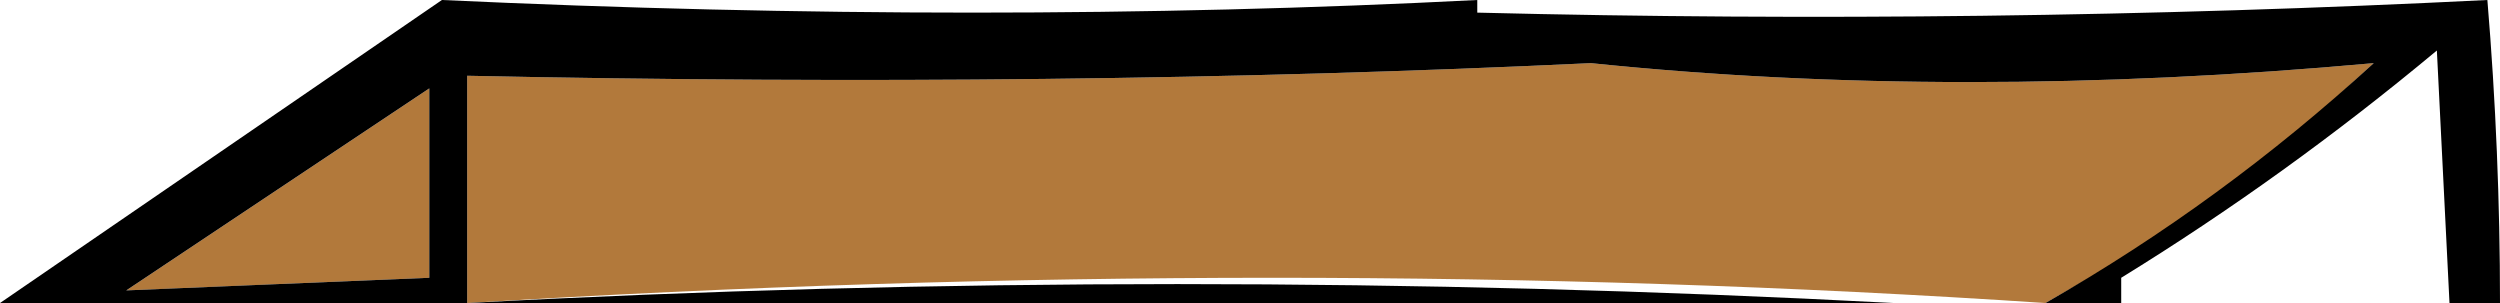<?xml version="1.0" encoding="UTF-8" standalone="no"?>
<svg xmlns:xlink="http://www.w3.org/1999/xlink" height="1.2px" width="9.9px" xmlns="http://www.w3.org/2000/svg">
  <g transform="matrix(1.0, 0.0, 0.0, 1.0, 33.4, 1.3)">
    <path d="M-31.7 -0.95 L-31.7 -0.2 -32.9 -0.15 -31.7 -0.95" fill="#b2793b" fill-rule="evenodd" stroke="none"/>
    <path d="M-24.6 -0.5 L-25.3 -0.1 Q-28.3 -0.3 -31.55 -0.1 L-31.55 -1.0 Q-29.2 -0.95 -27.1 -1.05 -25.65 -0.9 -24.0 -1.05 L-24.6 -0.5" fill="#b2793b" fill-rule="evenodd" stroke="none"/>
    <path d="M-33.4 -0.1 L-31.65 -1.3 Q-29.5 -1.2 -27.55 -1.3 L-27.55 -1.25 Q-25.55 -1.2 -23.55 -1.3 -23.5 -0.7 -23.5 -0.1 L-23.7 -0.1 -23.75 -1.1 Q-24.35 -0.6 -25.0 -0.2 L-25.0 -0.1 -25.3 -0.1 Q-24.6 -0.5 -24.0 -1.05 -25.65 -0.9 -27.1 -1.05 -29.2 -0.95 -31.55 -1.0 L-31.55 -0.1 Q-28.75 -0.25 -25.9 -0.1 L-33.4 -0.1 M-31.7 -0.2 L-31.7 -0.95 -32.9 -0.15 -31.7 -0.2" fill="#000000" fill-rule="evenodd" stroke="none"/>
  </g>
</svg>
